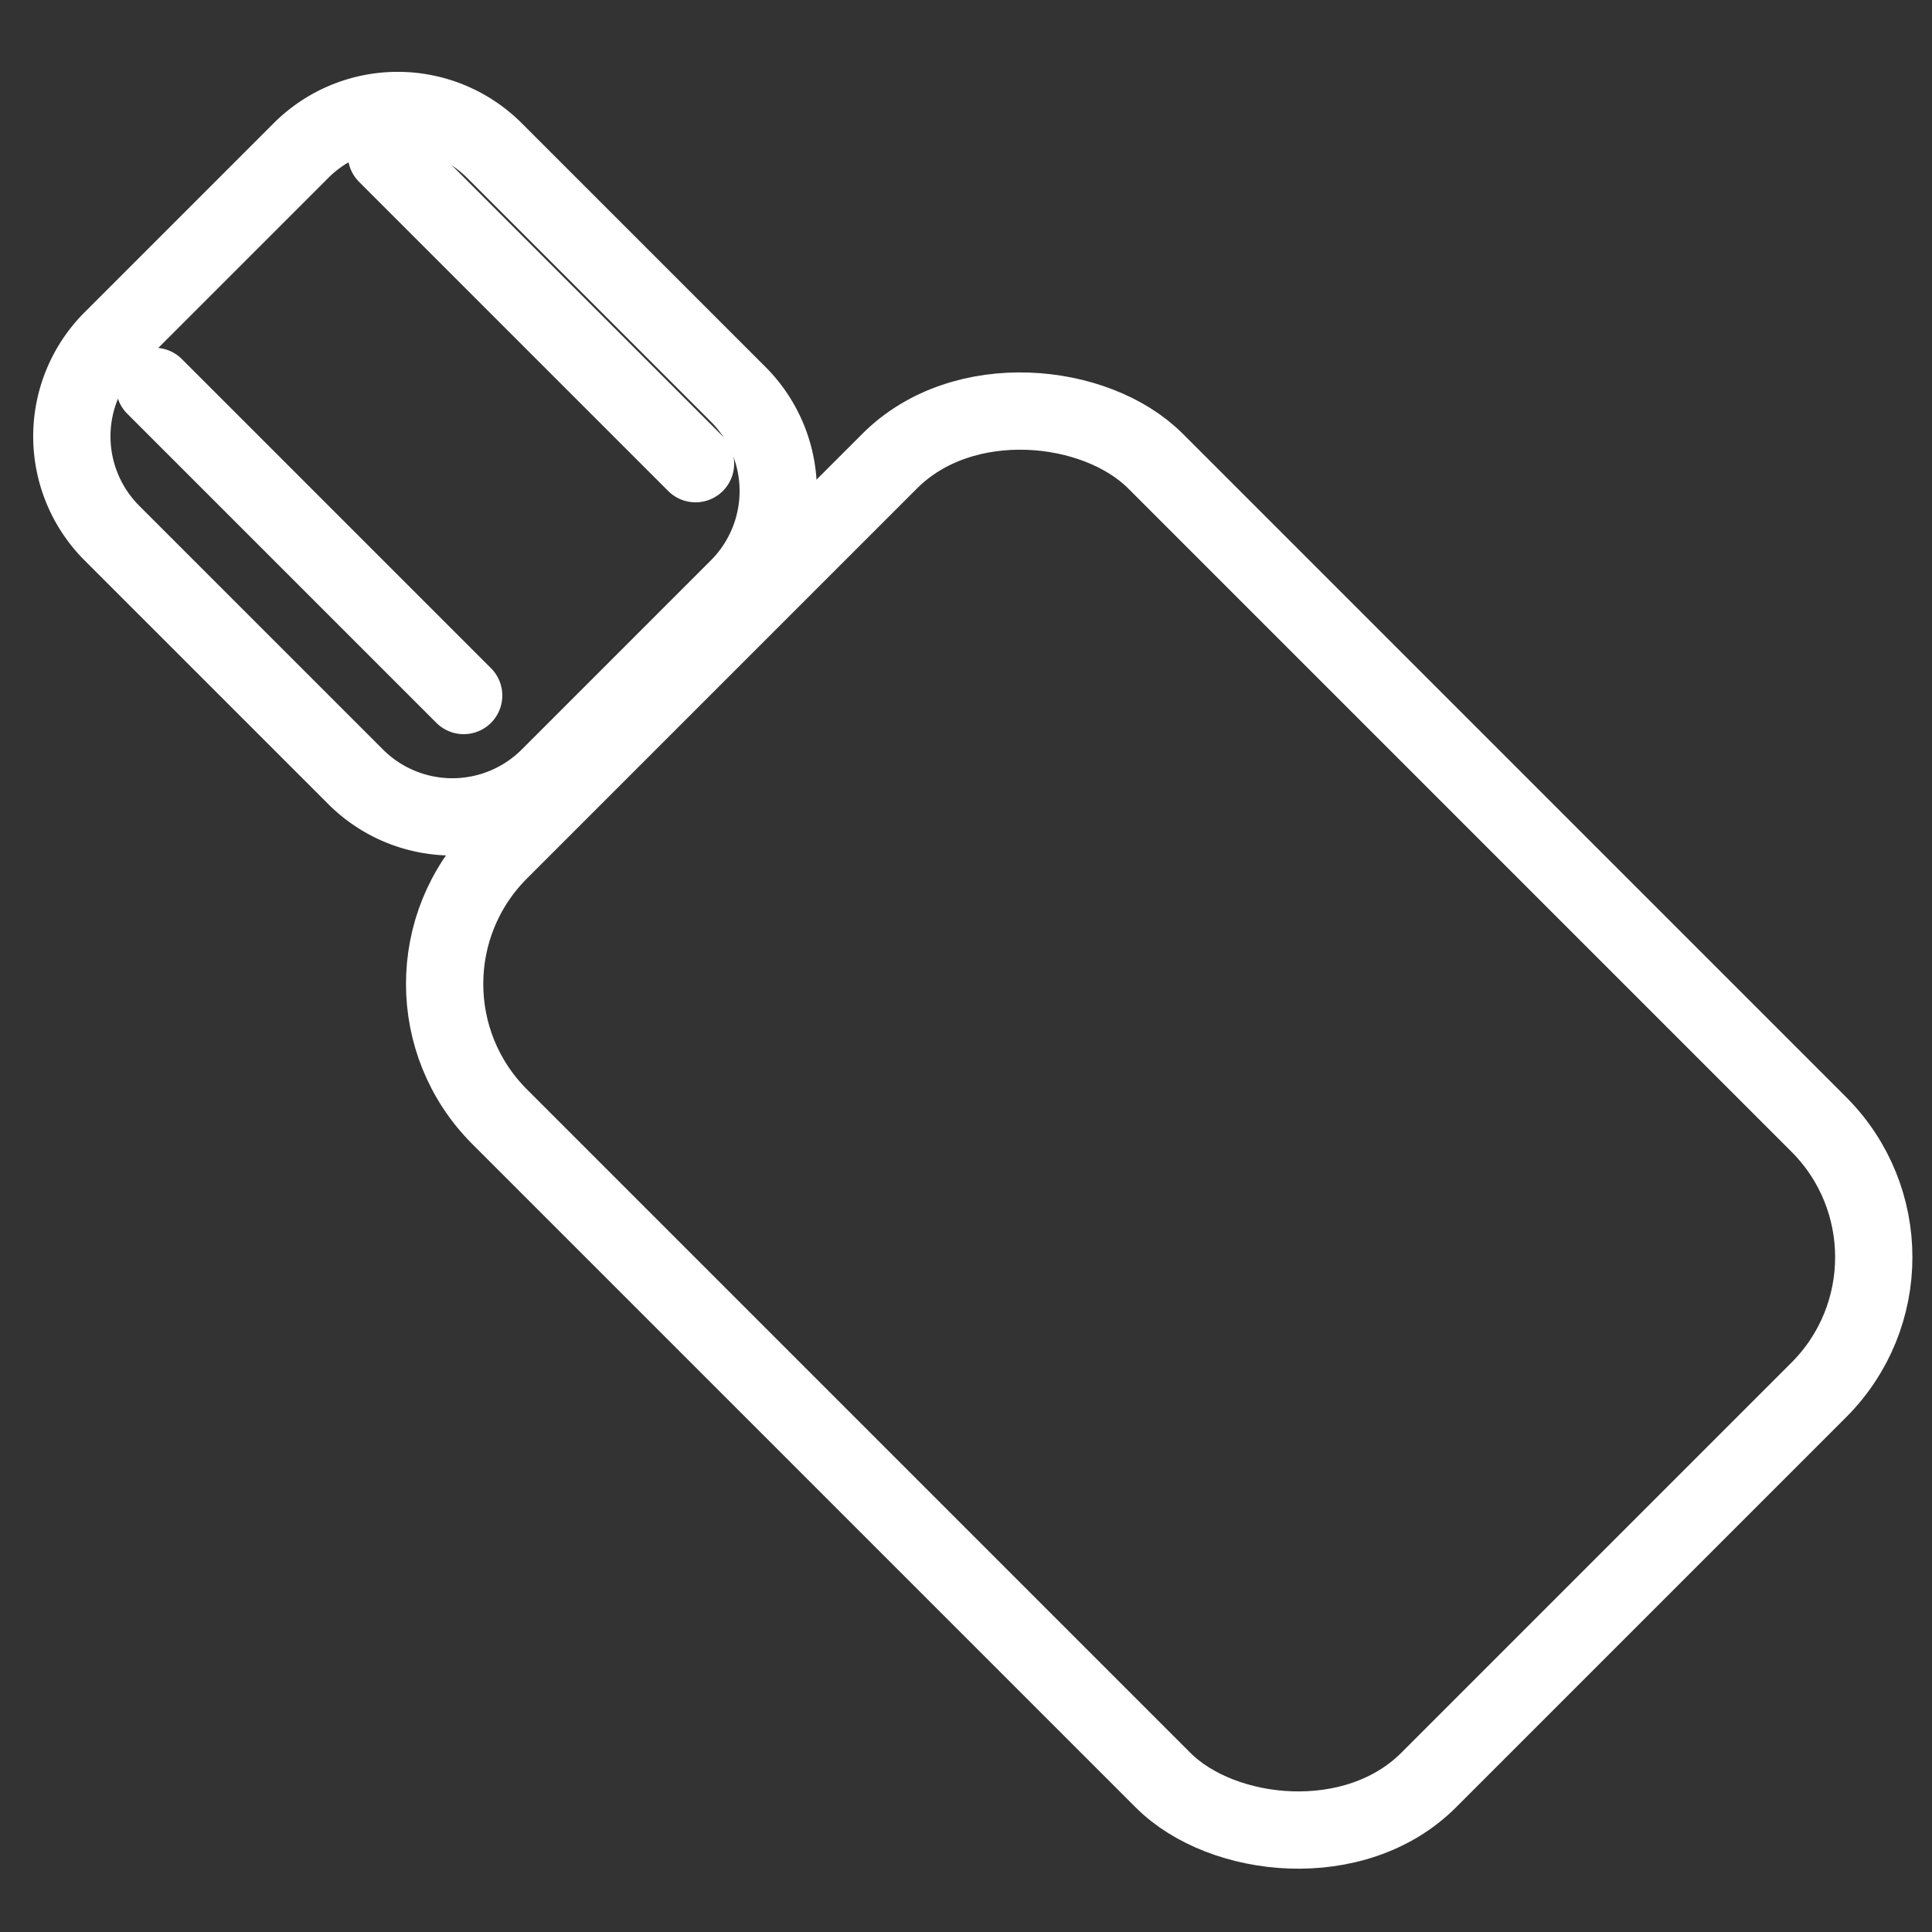 <svg xmlns="http://www.w3.org/2000/svg" width="25" height="25" viewBox="0 0 25 25">
    <rect x="0" y="0" width="25" height="25" fill="#333333" stroke="none"/>
    <g fill="none" fill-rule="evenodd" stroke="#FFF" stroke-linecap="round">
        <path d="M1.448 4.395l2.447-2.447a1.77 1.77 0 0 1 2.503 0l3.154 3.154a1.77 1.77 0 0 1 0 2.503l-2.447 2.447a1.77 1.77 0 0 1-2.503 0L1.448 6.898a1.77 1.77 0 0 1 0-2.503z"/>
        <rect width="12" height="17" x="9" y="6" rx="2.43" transform="rotate(-45 15 14.5)"/>
        <path d="M2 5l4 4M5 2l4 4"/>
    </g>
</svg>
